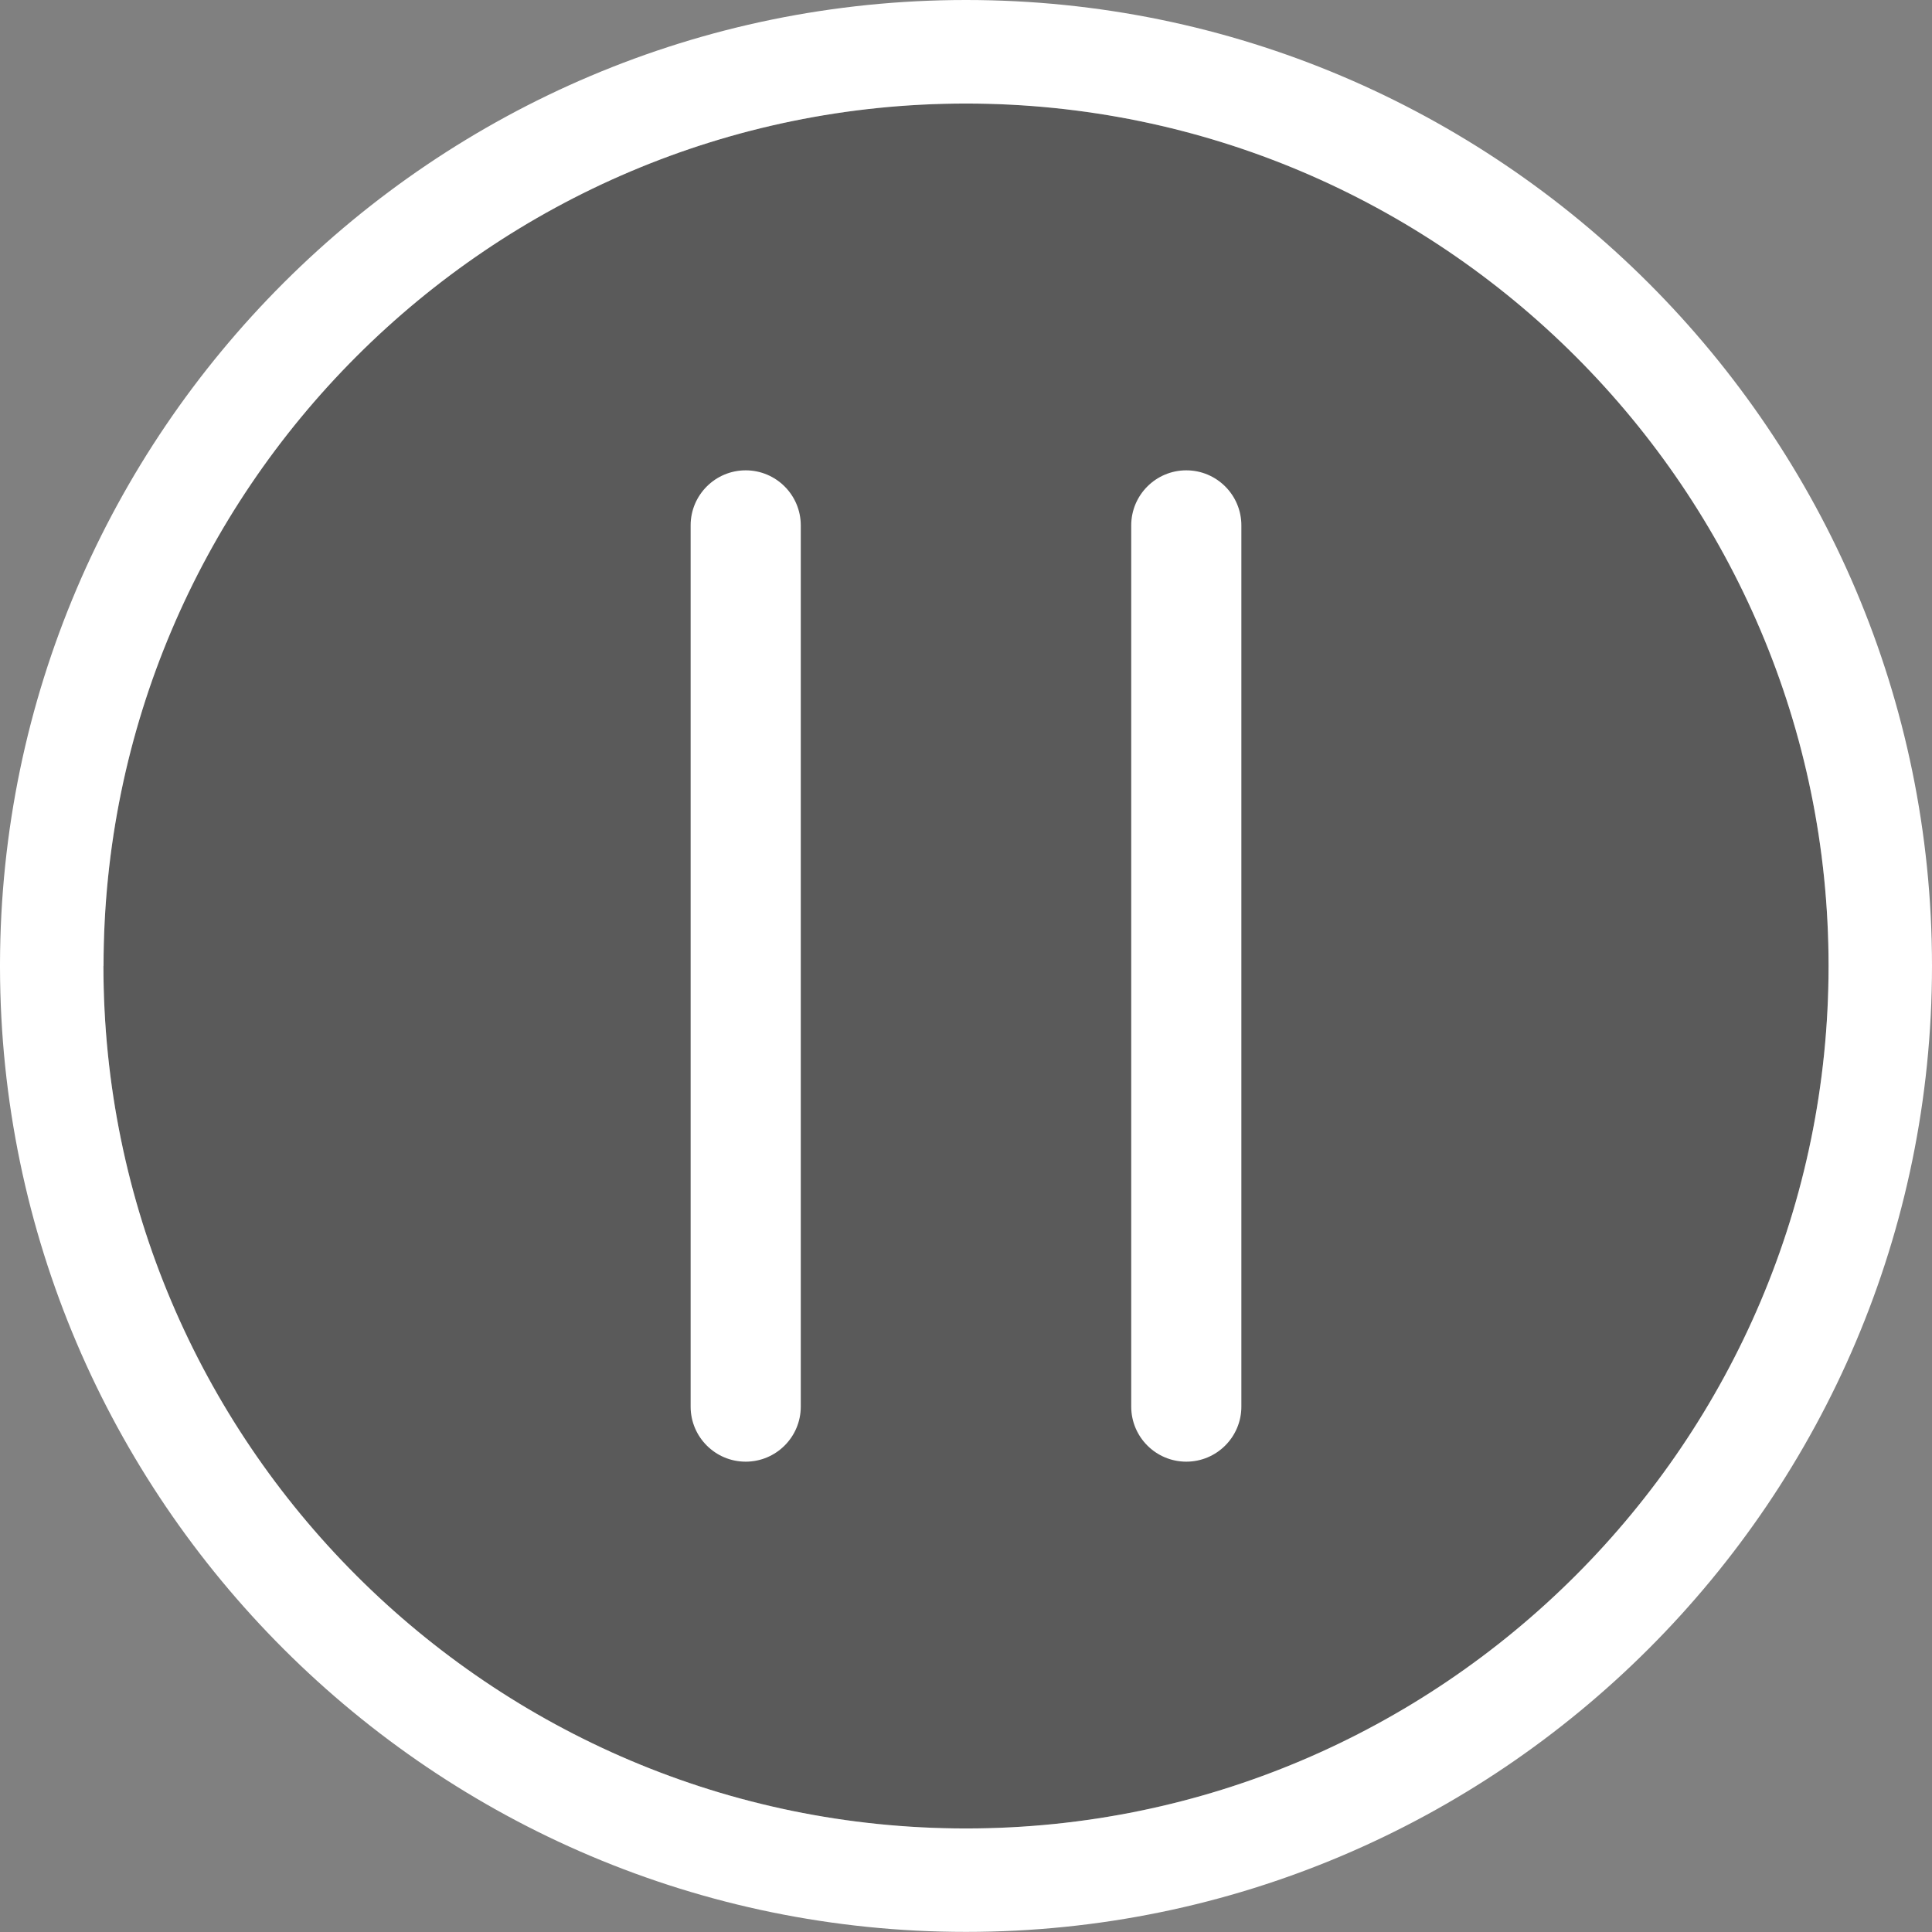 <?xml version="1.0" encoding="UTF-8"?>
<svg id="Layer_1" data-name="Layer 1" xmlns="http://www.w3.org/2000/svg" viewBox="0 0 17.54 17.54">
  <rect x="0" y="0" width="17.54" height="17.54" fill="#808080" stroke="none"/>
  <defs>
    <style>
      .cls-1 {
        fill: #fff;
      }

      .cls-2 {
        opacity: .3;
      }
    </style>
  </defs>
  <path class="cls-2" d="M.94,8.77C.94,4.453,4.452.94,8.77.94c4.317,0,7.831,3.512,7.831,7.829,0,4.318-3.514,7.831-7.831,7.831-4.318,0-7.831-3.513-7.831-7.831Z"/>
  <path class="cls-1" d="M17.54,8.767c-.001-4.834-3.935-8.767-8.77-8.767C3.94,0,.01,3.924,0,8.751v.036c.01,4.828,3.94,8.752,8.77,8.752,4.835,0,8.769-3.932,8.77-8.768,0,0,0-.005,0-.005ZM.94,8.77C.94,4.453,4.452.94,8.77.94c4.317,0,7.831,3.512,7.831,7.829,0,4.318-3.514,7.831-7.831,7.831-4.318,0-7.831-3.513-7.831-7.831Z"/>
  <path class="cls-1" d="M6.77,4.27c.276,0,.5.224.5.5v8c0,.276-.224.5-.5.5s-.5-.224-.5-.5V4.77c0-.276.224-.5.5-.5M10.77,4.27c.276,0,.5.224.5.5v8c0,.276-.224.5-.5.5s-.5-.224-.5-.5V4.77c0-.276.224-.5.5-.5"/>
</svg>